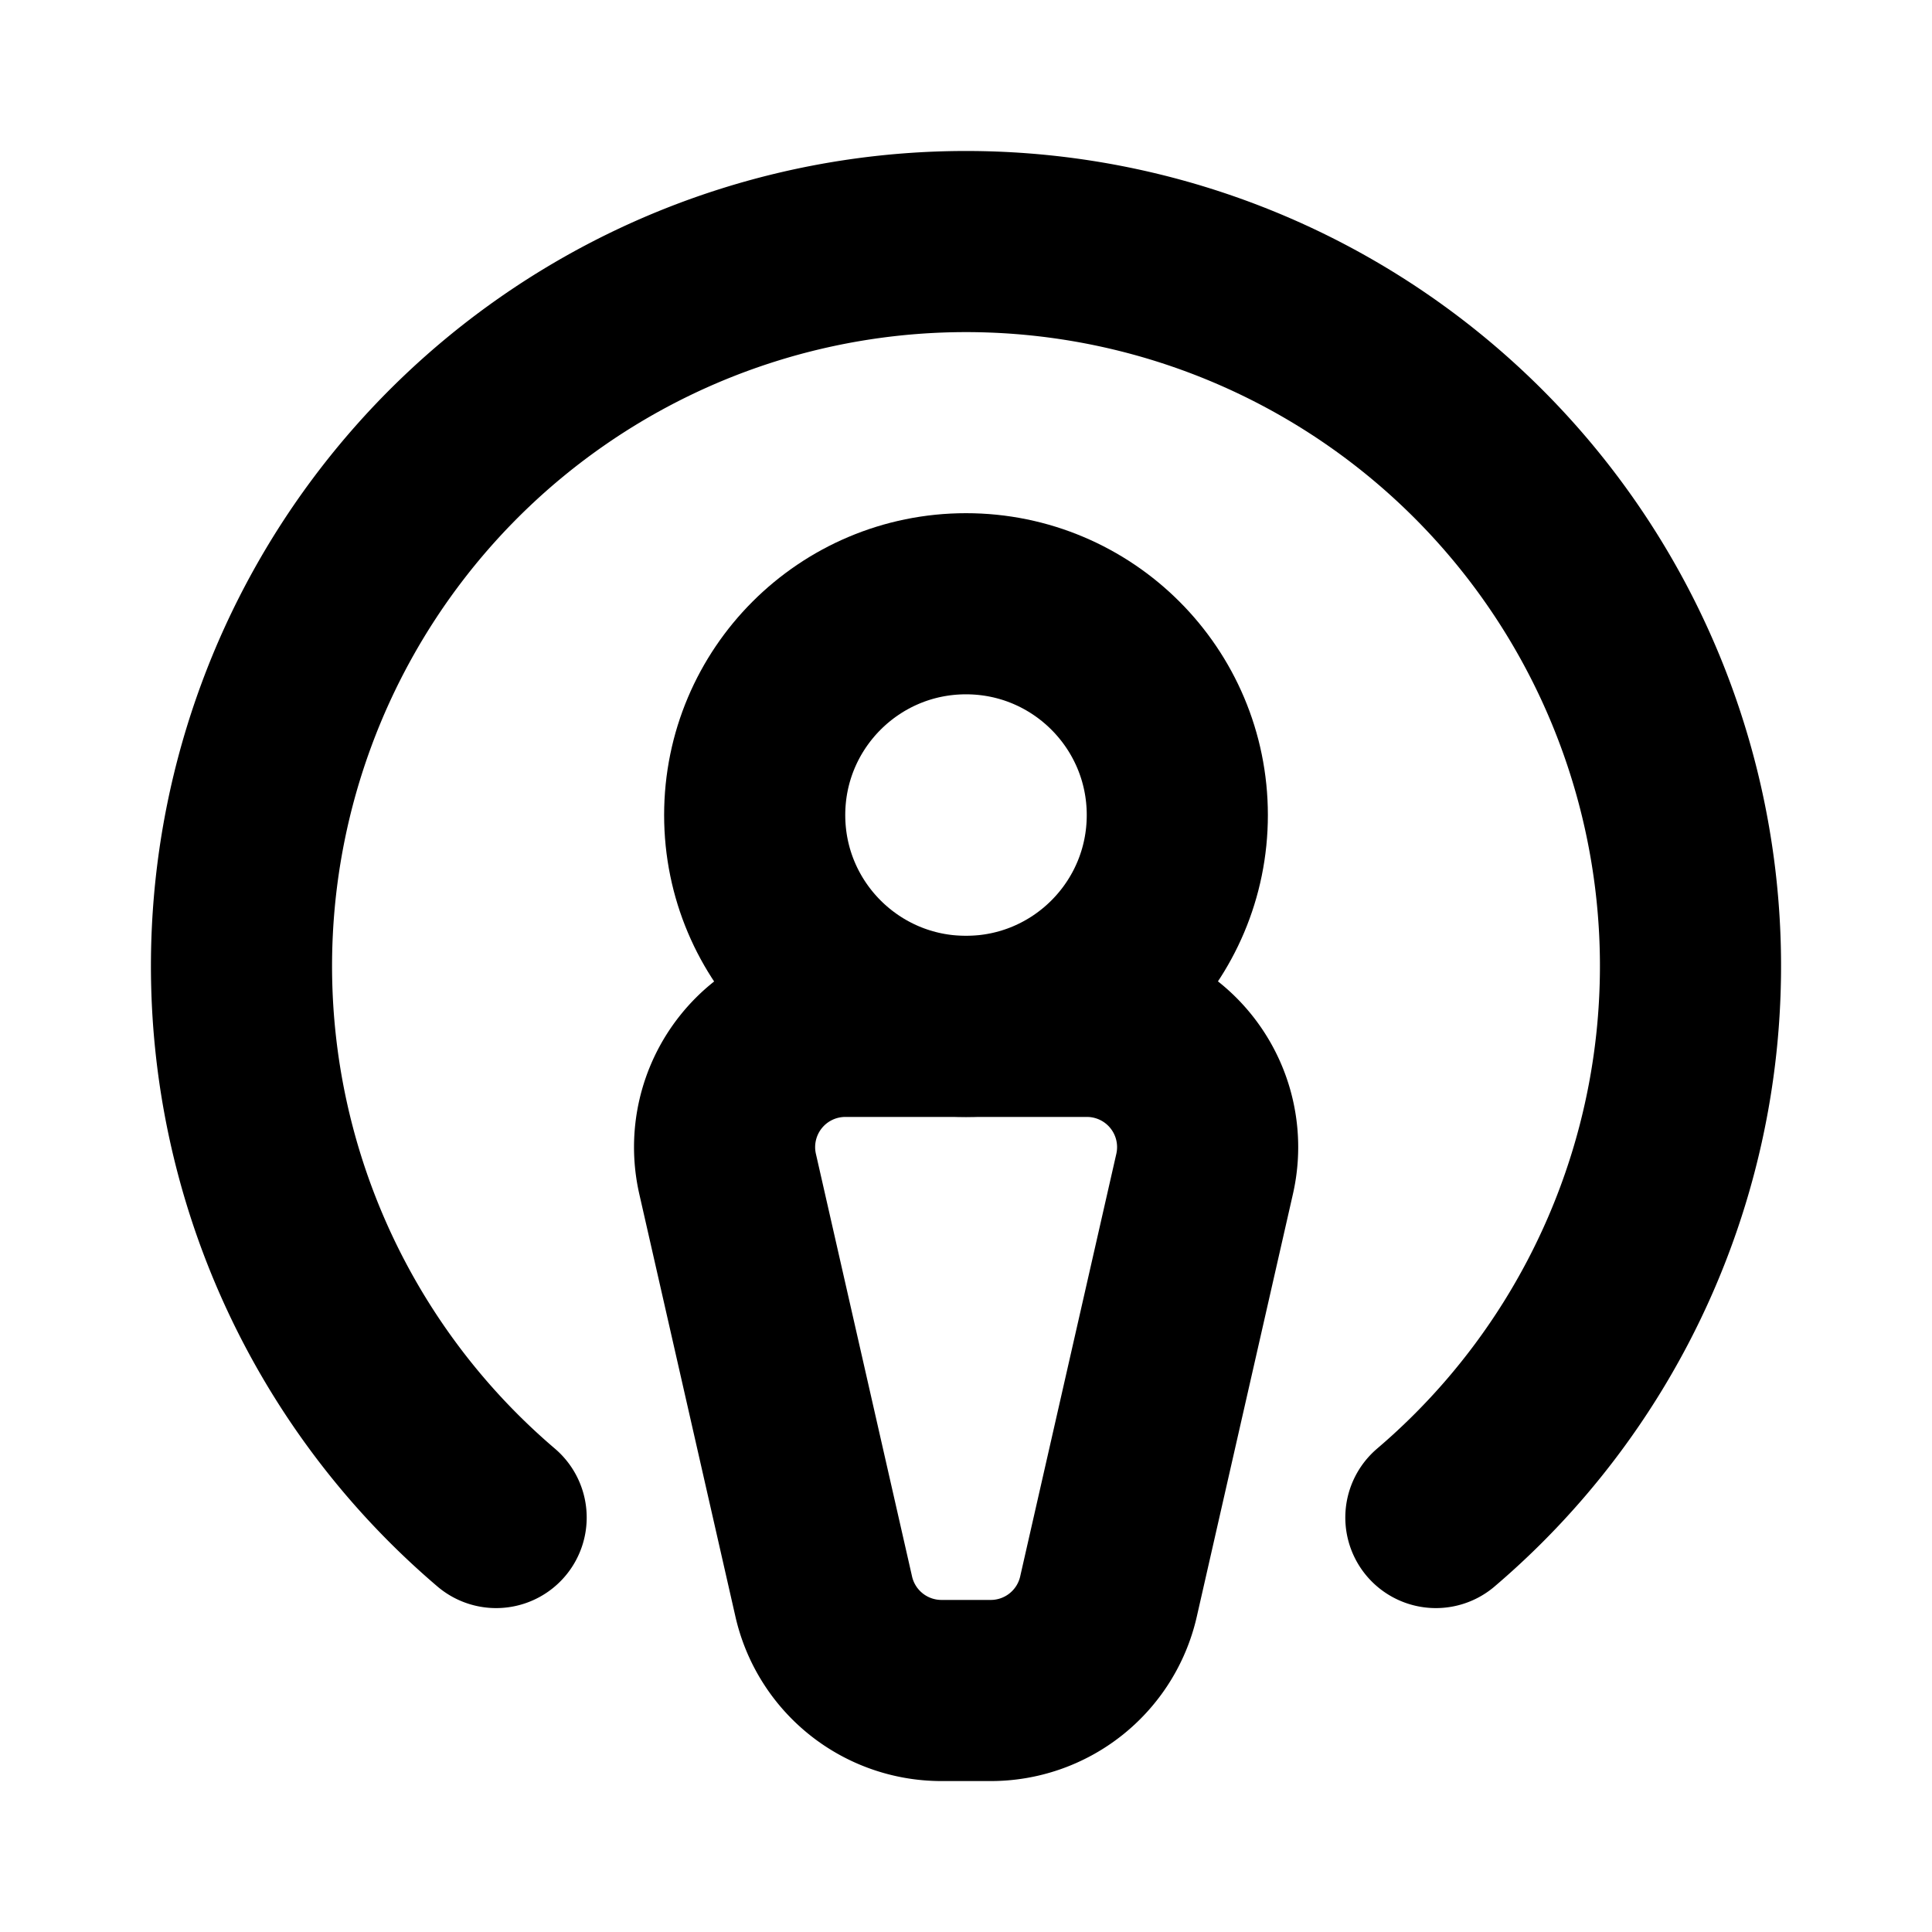 <svg xmlns="http://www.w3.org/2000/svg" viewBox="0 0 256 256"><rect width="256" height="256" fill="none"/><path d="M131.23,224h-6.46a16,16,0,0,1-15.62-12.45l-12.74-56A16,16,0,0,1,112,136H144a16,16,0,0,1,15.62,19.55l-12.74,56A16,16,0,0,1,131.23,224Z" fill="none" stroke="currentColor" stroke-linecap="round" stroke-linejoin="round" stroke-width="24"/><circle cx="128" cy="108" r="28" fill="none" stroke="currentColor" stroke-linecap="round" stroke-linejoin="round" stroke-width="24"/><path d="M65.74,201.08a96,96,0,1,1,124.52,0" fill="none" stroke="currentColor" stroke-linecap="round" stroke-linejoin="round" stroke-width="24"/></svg>